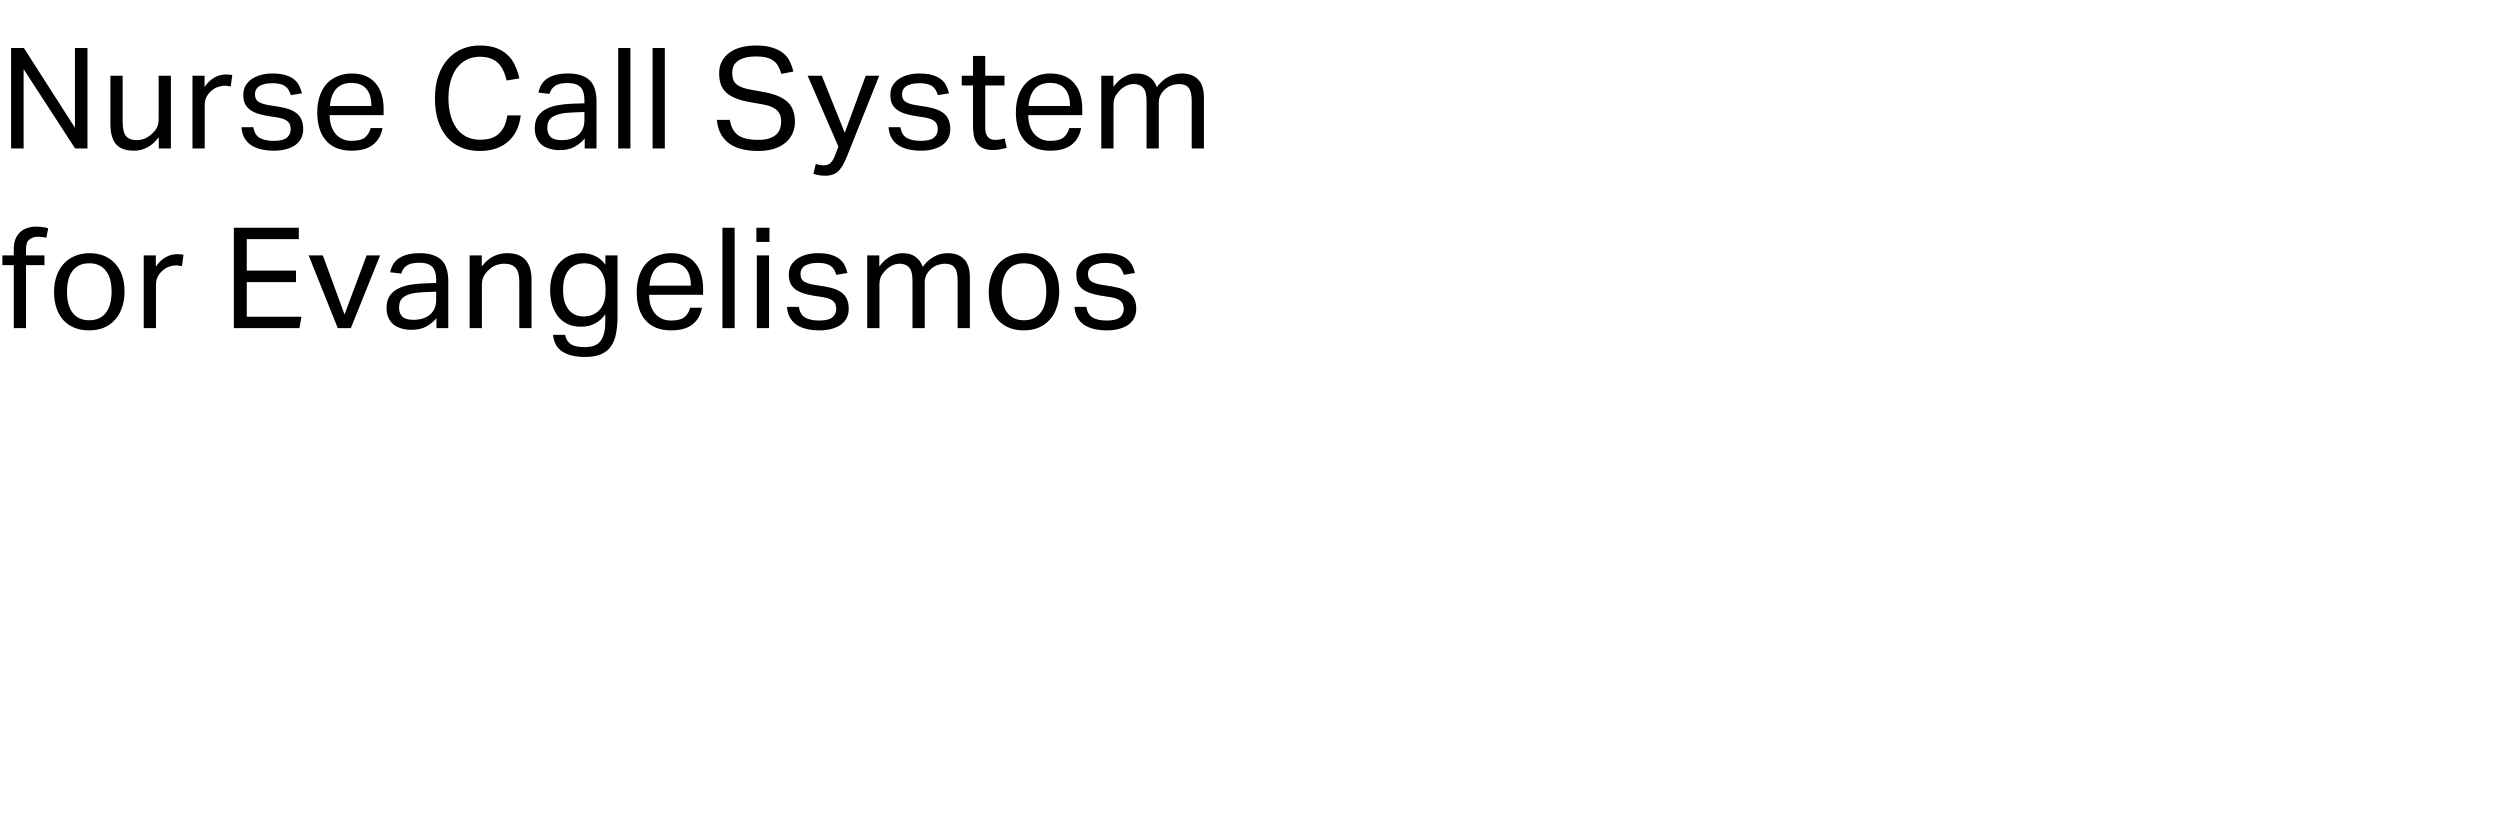 <svg width="320" height="105" viewBox="0 0 320 105" fill="none" xmlns="http://www.w3.org/2000/svg">
<path d="M1.422 6.148H3.06L9.594 16.354V6.148H11.196V19H9.612L3.024 8.848V19H1.422V6.148ZM14.133 9.694H15.699V15.562C15.699 16.426 15.837 17.038 16.113 17.398C16.401 17.758 16.863 17.938 17.499 17.938C18.195 17.938 18.825 17.686 19.389 17.182C19.689 16.918 19.917 16.642 20.073 16.354C20.229 16.054 20.307 15.67 20.307 15.202V9.694H21.873V19H20.325V17.56C19.869 18.16 19.377 18.598 18.849 18.874C18.321 19.15 17.751 19.288 17.139 19.288C16.083 19.288 15.315 19.006 14.835 18.442C14.367 17.866 14.133 17.008 14.133 15.868V9.694ZM24.637 9.694H26.185V11.134C26.533 10.618 26.941 10.222 27.409 9.946C27.877 9.67 28.375 9.532 28.903 9.532C29.227 9.532 29.503 9.556 29.731 9.604L29.533 11.062C29.413 11.038 29.293 11.02 29.173 11.008C29.053 10.984 28.921 10.972 28.777 10.972C28.489 10.972 28.195 11.026 27.895 11.134C27.595 11.23 27.313 11.398 27.049 11.638C26.785 11.866 26.575 12.13 26.419 12.43C26.275 12.73 26.203 13.078 26.203 13.474V19H24.637V9.694ZM32.421 16.282C32.529 16.93 32.799 17.386 33.231 17.65C33.675 17.902 34.275 18.028 35.031 18.028C35.823 18.028 36.381 17.896 36.705 17.632C37.041 17.356 37.209 16.996 37.209 16.552C37.209 16.372 37.185 16.204 37.137 16.048C37.101 15.88 37.023 15.736 36.903 15.616C36.783 15.484 36.615 15.37 36.399 15.274C36.183 15.178 35.901 15.1 35.553 15.04L34.365 14.86C33.837 14.776 33.375 14.668 32.979 14.536C32.583 14.404 32.247 14.236 31.971 14.032C31.695 13.816 31.485 13.558 31.341 13.258C31.209 12.946 31.143 12.574 31.143 12.142C31.143 11.71 31.233 11.326 31.413 10.99C31.605 10.654 31.863 10.372 32.187 10.144C32.523 9.904 32.913 9.724 33.357 9.604C33.813 9.472 34.305 9.406 34.833 9.406C35.505 9.406 36.063 9.472 36.507 9.604C36.963 9.736 37.335 9.916 37.623 10.144C37.911 10.372 38.133 10.642 38.289 10.954C38.445 11.266 38.565 11.596 38.649 11.944L37.227 12.178C37.143 11.926 37.047 11.704 36.939 11.512C36.831 11.32 36.687 11.164 36.507 11.044C36.327 10.912 36.105 10.816 35.841 10.756C35.589 10.684 35.271 10.648 34.887 10.648C34.455 10.648 34.095 10.69 33.807 10.774C33.519 10.846 33.285 10.948 33.105 11.08C32.937 11.212 32.817 11.362 32.745 11.53C32.673 11.686 32.637 11.854 32.637 12.034C32.637 12.226 32.661 12.4 32.709 12.556C32.757 12.7 32.847 12.832 32.979 12.952C33.111 13.06 33.291 13.156 33.519 13.24C33.747 13.324 34.041 13.396 34.401 13.456L35.751 13.672C36.843 13.852 37.623 14.164 38.091 14.608C38.571 15.052 38.811 15.7 38.811 16.552C38.811 16.948 38.733 17.314 38.577 17.65C38.421 17.974 38.187 18.262 37.875 18.514C37.563 18.754 37.173 18.94 36.705 19.072C36.237 19.216 35.691 19.288 35.067 19.288C34.503 19.288 33.975 19.234 33.483 19.126C33.003 19.018 32.577 18.85 32.205 18.622C31.833 18.382 31.533 18.07 31.305 17.686C31.077 17.302 30.945 16.834 30.909 16.282H32.421ZM48.96 16.39C48.804 17.29 48.402 17.998 47.754 18.514C47.118 19.03 46.2 19.288 45 19.288C43.584 19.288 42.498 18.862 41.742 18.01C40.986 17.146 40.608 15.946 40.608 14.41C40.608 13.606 40.716 12.892 40.932 12.268C41.148 11.644 41.448 11.122 41.832 10.702C42.228 10.282 42.696 9.964 43.236 9.748C43.776 9.52 44.364 9.406 45 9.406C45.72 9.406 46.338 9.52 46.854 9.748C47.37 9.976 47.79 10.294 48.114 10.702C48.45 11.098 48.696 11.572 48.852 12.124C49.02 12.676 49.104 13.282 49.104 13.942V14.734H42.192C42.192 15.202 42.252 15.64 42.372 16.048C42.504 16.444 42.684 16.792 42.912 17.092C43.152 17.38 43.446 17.608 43.794 17.776C44.142 17.944 44.544 18.028 45 18.028C45.78 18.028 46.35 17.884 46.71 17.596C47.07 17.296 47.316 16.894 47.448 16.39H48.96ZM47.538 13.564C47.538 13.12 47.49 12.718 47.394 12.358C47.298 11.998 47.148 11.692 46.944 11.44C46.74 11.176 46.476 10.972 46.152 10.828C45.828 10.684 45.438 10.612 44.982 10.612C44.154 10.612 43.506 10.864 43.038 11.368C42.582 11.872 42.312 12.604 42.228 13.564H47.538ZM66.653 14.77C66.581 15.418 66.419 16.024 66.167 16.588C65.915 17.14 65.573 17.62 65.141 18.028C64.709 18.436 64.181 18.754 63.557 18.982C62.945 19.21 62.231 19.324 61.415 19.324C60.527 19.324 59.729 19.174 59.021 18.874C58.313 18.574 57.713 18.136 57.221 17.56C56.729 16.984 56.345 16.282 56.069 15.454C55.805 14.614 55.673 13.66 55.673 12.592C55.673 11.512 55.817 10.552 56.105 9.712C56.393 8.872 56.795 8.164 57.311 7.588C57.827 7.012 58.433 6.574 59.129 6.274C59.837 5.974 60.599 5.824 61.415 5.824C62.207 5.824 62.891 5.926 63.467 6.13C64.043 6.334 64.529 6.622 64.925 6.994C65.333 7.366 65.657 7.81 65.897 8.326C66.149 8.842 66.341 9.412 66.473 10.036L64.853 10.306C64.745 9.838 64.601 9.418 64.421 9.046C64.253 8.662 64.031 8.338 63.755 8.074C63.491 7.81 63.167 7.612 62.783 7.48C62.411 7.336 61.955 7.264 61.415 7.264C60.779 7.264 60.209 7.396 59.705 7.66C59.213 7.912 58.793 8.272 58.445 8.74C58.109 9.196 57.851 9.754 57.671 10.414C57.491 11.062 57.401 11.782 57.401 12.574C57.401 13.366 57.491 14.092 57.671 14.752C57.851 15.4 58.109 15.958 58.445 16.426C58.793 16.894 59.213 17.254 59.705 17.506C60.209 17.758 60.785 17.884 61.433 17.884C62.021 17.884 62.519 17.812 62.927 17.668C63.347 17.512 63.689 17.296 63.953 17.02C64.229 16.744 64.445 16.414 64.601 16.03C64.757 15.646 64.871 15.226 64.943 14.77H66.653ZM74.842 17.722C74.506 18.13 74.08 18.484 73.564 18.784C73.048 19.072 72.406 19.216 71.638 19.216C71.17 19.216 70.738 19.156 70.342 19.036C69.958 18.928 69.622 18.76 69.334 18.532C69.058 18.292 68.842 17.998 68.686 17.65C68.53 17.302 68.452 16.894 68.452 16.426C68.452 15.79 68.584 15.274 68.848 14.878C69.124 14.482 69.484 14.17 69.928 13.942C70.384 13.714 70.894 13.552 71.458 13.456C72.022 13.36 72.604 13.3 73.204 13.276L74.806 13.222V12.862C74.806 12.07 74.638 11.5 74.302 11.152C73.966 10.804 73.42 10.63 72.664 10.63C71.92 10.63 71.374 10.756 71.026 11.008C70.678 11.248 70.45 11.584 70.342 12.016L68.92 11.854C69.088 11.002 69.49 10.384 70.126 10C70.762 9.604 71.626 9.406 72.718 9.406C73.39 9.406 73.954 9.49 74.41 9.658C74.878 9.814 75.256 10.042 75.544 10.342C75.832 10.642 76.036 11.014 76.156 11.458C76.288 11.902 76.354 12.4 76.354 12.952V19H74.842V17.722ZM74.806 14.338L73.312 14.392C72.676 14.416 72.148 14.476 71.728 14.572C71.308 14.668 70.972 14.8 70.72 14.968C70.48 15.124 70.306 15.322 70.198 15.562C70.102 15.802 70.054 16.078 70.054 16.39C70.054 16.858 70.192 17.236 70.468 17.524C70.756 17.8 71.224 17.938 71.872 17.938C72.796 17.938 73.516 17.71 74.032 17.254C74.548 16.798 74.806 16.174 74.806 15.382V14.338ZM79.128 6.148H80.694V19H79.128V6.148ZM83.531 6.148H85.097V19H83.531V6.148ZM93.418 15.346C93.562 16.246 93.916 16.9 94.48 17.308C95.056 17.704 95.908 17.902 97.036 17.902C97.6 17.902 98.068 17.842 98.44 17.722C98.824 17.59 99.13 17.422 99.358 17.218C99.586 17.002 99.748 16.756 99.844 16.48C99.94 16.192 99.988 15.892 99.988 15.58C99.988 15.328 99.958 15.088 99.898 14.86C99.838 14.62 99.718 14.404 99.538 14.212C99.37 14.02 99.13 13.852 98.818 13.708C98.518 13.564 98.128 13.45 97.648 13.366L96.028 13.078C95.392 12.97 94.828 12.826 94.336 12.646C93.844 12.466 93.424 12.238 93.076 11.962C92.74 11.674 92.482 11.32 92.302 10.9C92.134 10.48 92.05 9.97 92.05 9.37C92.05 8.782 92.17 8.266 92.41 7.822C92.662 7.378 92.998 7.006 93.418 6.706C93.838 6.406 94.336 6.184 94.912 6.04C95.488 5.896 96.112 5.824 96.784 5.824C97.636 5.824 98.344 5.92 98.908 6.112C99.484 6.292 99.952 6.538 100.312 6.85C100.672 7.162 100.942 7.522 101.122 7.93C101.314 8.326 101.458 8.734 101.554 9.154L100.006 9.46C99.91 9.1 99.784 8.782 99.628 8.506C99.484 8.218 99.286 7.984 99.034 7.804C98.794 7.612 98.494 7.468 98.134 7.372C97.774 7.276 97.336 7.228 96.82 7.228C96.232 7.228 95.74 7.282 95.344 7.39C94.948 7.498 94.63 7.648 94.39 7.84C94.15 8.02 93.976 8.242 93.868 8.506C93.772 8.758 93.724 9.028 93.724 9.316C93.724 9.628 93.76 9.904 93.832 10.144C93.916 10.372 94.048 10.576 94.228 10.756C94.42 10.924 94.666 11.068 94.966 11.188C95.266 11.296 95.638 11.392 96.082 11.476L97.882 11.8C99.214 12.052 100.192 12.472 100.816 13.06C101.44 13.636 101.752 14.488 101.752 15.616C101.752 16.132 101.65 16.618 101.446 17.074C101.254 17.518 100.96 17.908 100.564 18.244C100.18 18.58 99.694 18.844 99.106 19.036C98.518 19.228 97.828 19.324 97.036 19.324C96.28 19.324 95.59 19.246 94.966 19.09C94.354 18.946 93.82 18.712 93.364 18.388C92.908 18.064 92.542 17.65 92.266 17.146C91.99 16.642 91.822 16.042 91.762 15.346H93.418ZM104.42 20.98C104.756 21.1 105.092 21.16 105.428 21.16C105.812 21.16 106.106 21.058 106.31 20.854C106.526 20.662 106.736 20.296 106.94 19.756L107.318 18.766L103.376 9.694H105.194L108.128 17.002L110.81 9.694H112.538L108.47 19.882C108.302 20.302 108.134 20.668 107.966 20.98C107.798 21.304 107.612 21.58 107.408 21.808C107.204 22.036 106.958 22.204 106.67 22.312C106.394 22.432 106.052 22.492 105.644 22.492C105.356 22.492 105.098 22.474 104.87 22.438C104.642 22.402 104.39 22.336 104.114 22.24L104.42 20.98ZM115.246 16.282C115.354 16.93 115.624 17.386 116.056 17.65C116.5 17.902 117.1 18.028 117.856 18.028C118.648 18.028 119.206 17.896 119.53 17.632C119.866 17.356 120.034 16.996 120.034 16.552C120.034 16.372 120.01 16.204 119.962 16.048C119.926 15.88 119.848 15.736 119.728 15.616C119.608 15.484 119.44 15.37 119.224 15.274C119.008 15.178 118.726 15.1 118.378 15.04L117.19 14.86C116.662 14.776 116.2 14.668 115.804 14.536C115.408 14.404 115.072 14.236 114.796 14.032C114.52 13.816 114.31 13.558 114.166 13.258C114.034 12.946 113.968 12.574 113.968 12.142C113.968 11.71 114.058 11.326 114.238 10.99C114.43 10.654 114.688 10.372 115.012 10.144C115.348 9.904 115.738 9.724 116.182 9.604C116.638 9.472 117.13 9.406 117.658 9.406C118.33 9.406 118.888 9.472 119.332 9.604C119.788 9.736 120.16 9.916 120.448 10.144C120.736 10.372 120.958 10.642 121.114 10.954C121.27 11.266 121.39 11.596 121.474 11.944L120.052 12.178C119.968 11.926 119.872 11.704 119.764 11.512C119.656 11.32 119.512 11.164 119.332 11.044C119.152 10.912 118.93 10.816 118.666 10.756C118.414 10.684 118.096 10.648 117.712 10.648C117.28 10.648 116.92 10.69 116.632 10.774C116.344 10.846 116.11 10.948 115.93 11.08C115.762 11.212 115.642 11.362 115.57 11.53C115.498 11.686 115.462 11.854 115.462 12.034C115.462 12.226 115.486 12.4 115.534 12.556C115.582 12.7 115.672 12.832 115.804 12.952C115.936 13.06 116.116 13.156 116.344 13.24C116.572 13.324 116.866 13.396 117.226 13.456L118.576 13.672C119.668 13.852 120.448 14.164 120.916 14.608C121.396 15.052 121.636 15.7 121.636 16.552C121.636 16.948 121.558 17.314 121.402 17.65C121.246 17.974 121.012 18.262 120.7 18.514C120.388 18.754 119.998 18.94 119.53 19.072C119.062 19.216 118.516 19.288 117.892 19.288C117.328 19.288 116.8 19.234 116.308 19.126C115.828 19.018 115.402 18.85 115.03 18.622C114.658 18.382 114.358 18.07 114.13 17.686C113.902 17.302 113.77 16.834 113.734 16.282H115.246ZM124.542 10.936H123.102V9.694H124.542V7.156H126.108V9.694H128.574V10.936H126.108V16.39C126.108 16.846 126.21 17.212 126.414 17.488C126.618 17.764 126.93 17.902 127.35 17.902C127.614 17.902 127.842 17.884 128.034 17.848C128.238 17.812 128.424 17.764 128.592 17.704L128.862 18.91C128.622 18.994 128.358 19.06 128.07 19.108C127.794 19.168 127.464 19.198 127.08 19.198C126.552 19.198 126.126 19.12 125.802 18.964C125.478 18.808 125.22 18.586 125.028 18.298C124.836 18.01 124.704 17.668 124.632 17.272C124.572 16.876 124.542 16.444 124.542 15.976V10.936ZM138.384 16.39C138.228 17.29 137.826 17.998 137.178 18.514C136.542 19.03 135.624 19.288 134.424 19.288C133.008 19.288 131.922 18.862 131.166 18.01C130.41 17.146 130.032 15.946 130.032 14.41C130.032 13.606 130.14 12.892 130.356 12.268C130.572 11.644 130.872 11.122 131.256 10.702C131.652 10.282 132.12 9.964 132.66 9.748C133.2 9.52 133.788 9.406 134.424 9.406C135.144 9.406 135.762 9.52 136.278 9.748C136.794 9.976 137.214 10.294 137.538 10.702C137.874 11.098 138.12 11.572 138.276 12.124C138.444 12.676 138.528 13.282 138.528 13.942V14.734H131.616C131.616 15.202 131.676 15.64 131.796 16.048C131.928 16.444 132.108 16.792 132.336 17.092C132.576 17.38 132.87 17.608 133.218 17.776C133.566 17.944 133.968 18.028 134.424 18.028C135.204 18.028 135.774 17.884 136.134 17.596C136.494 17.296 136.74 16.894 136.872 16.39H138.384ZM136.962 13.564C136.962 13.12 136.914 12.718 136.818 12.358C136.722 11.998 136.572 11.692 136.368 11.44C136.164 11.176 135.9 10.972 135.576 10.828C135.252 10.684 134.862 10.612 134.406 10.612C133.578 10.612 132.93 10.864 132.462 11.368C132.006 11.872 131.736 12.604 131.652 13.564H136.962ZM140.964 9.694H142.512V11.116C142.932 10.54 143.394 10.114 143.898 9.838C144.402 9.55 144.918 9.406 145.446 9.406C146.142 9.406 146.7 9.556 147.12 9.856C147.552 10.156 147.87 10.588 148.074 11.152C148.494 10.576 148.974 10.144 149.514 9.856C150.054 9.556 150.63 9.406 151.242 9.406C152.154 9.406 152.856 9.658 153.348 10.162C153.852 10.654 154.104 11.452 154.104 12.556V19H152.538V12.916C152.538 12.496 152.502 12.148 152.43 11.872C152.358 11.584 152.25 11.362 152.106 11.206C151.974 11.038 151.806 10.924 151.602 10.864C151.398 10.792 151.164 10.756 150.9 10.756C150.624 10.756 150.336 10.804 150.036 10.9C149.736 10.996 149.442 11.164 149.154 11.404C148.914 11.608 148.716 11.854 148.56 12.142C148.404 12.43 148.326 12.76 148.326 13.132V19H146.76V12.934C146.76 12.118 146.616 11.554 146.328 11.242C146.052 10.918 145.65 10.756 145.122 10.756C144.51 10.756 143.934 11.008 143.394 11.512C143.19 11.704 142.992 11.95 142.8 12.25C142.62 12.55 142.53 12.952 142.53 13.456V19H140.964V9.694ZM1.764 33.936H0.306V32.694H1.764V31.884C1.764 31.38 1.836 30.948 1.98 30.588C2.136 30.228 2.34 29.934 2.592 29.706C2.856 29.466 3.156 29.292 3.492 29.184C3.84 29.064 4.206 29.004 4.59 29.004C4.866 29.004 5.13 29.022 5.382 29.058C5.634 29.082 5.898 29.136 6.174 29.22L5.922 30.444C5.73 30.384 5.544 30.348 5.364 30.336C5.196 30.312 5.028 30.3 4.86 30.3C4.44 30.3 4.08 30.414 3.78 30.642C3.48 30.858 3.33 31.26 3.33 31.848V32.694H5.688V33.936H3.33V42H1.764V33.936ZM11.402 42.288C10.694 42.288 10.064 42.174 9.512 41.946C8.96 41.718 8.492 41.394 8.108 40.974C7.724 40.554 7.43 40.038 7.226 39.426C7.022 38.814 6.92 38.13 6.92 37.374C6.92 36.618 7.028 35.934 7.244 35.322C7.46 34.71 7.766 34.188 8.162 33.756C8.558 33.324 9.032 32.994 9.584 32.766C10.148 32.526 10.772 32.406 11.456 32.406C12.152 32.406 12.776 32.52 13.328 32.748C13.88 32.976 14.348 33.306 14.732 33.738C15.128 34.158 15.428 34.668 15.632 35.268C15.836 35.868 15.938 36.546 15.938 37.302C15.938 38.07 15.83 38.76 15.614 39.372C15.41 39.984 15.11 40.506 14.714 40.938C14.33 41.37 13.856 41.706 13.292 41.946C12.728 42.174 12.098 42.288 11.402 42.288ZM11.42 40.992C11.924 40.992 12.356 40.902 12.716 40.722C13.076 40.542 13.37 40.29 13.598 39.966C13.838 39.642 14.012 39.258 14.12 38.814C14.228 38.358 14.282 37.86 14.282 37.32C14.282 36.792 14.228 36.306 14.12 35.862C14.012 35.418 13.838 35.04 13.598 34.728C13.37 34.404 13.076 34.152 12.716 33.972C12.356 33.792 11.924 33.702 11.42 33.702C10.916 33.702 10.484 33.792 10.124 33.972C9.776 34.152 9.482 34.404 9.242 34.728C9.014 35.04 8.846 35.418 8.738 35.862C8.63 36.306 8.576 36.798 8.576 37.338C8.576 37.878 8.63 38.37 8.738 38.814C8.846 39.258 9.014 39.642 9.242 39.966C9.47 40.29 9.764 40.542 10.124 40.722C10.484 40.902 10.916 40.992 11.42 40.992ZM18.397 32.694H19.945V34.134C20.293 33.618 20.701 33.222 21.169 32.946C21.637 32.67 22.135 32.532 22.663 32.532C22.987 32.532 23.263 32.556 23.491 32.604L23.293 34.062C23.173 34.038 23.053 34.02 22.933 34.008C22.813 33.984 22.681 33.972 22.537 33.972C22.249 33.972 21.955 34.026 21.655 34.134C21.355 34.23 21.073 34.398 20.809 34.638C20.545 34.866 20.335 35.13 20.179 35.43C20.035 35.73 19.963 36.078 19.963 36.474V42H18.397V32.694ZM29.932 29.148H38.248V30.606H31.588V34.638H37.888V36.114H31.588V40.542H38.59L38.32 42H29.932V29.148ZM39.508 32.694H41.326L44.098 40.254L46.924 32.694H48.652L44.908 42H43.234L39.508 32.694ZM55.867 40.722C55.531 41.13 55.105 41.484 54.589 41.784C54.073 42.072 53.431 42.216 52.663 42.216C52.195 42.216 51.763 42.156 51.367 42.036C50.983 41.928 50.647 41.76 50.359 41.532C50.083 41.292 49.867 40.998 49.711 40.65C49.555 40.302 49.477 39.894 49.477 39.426C49.477 38.79 49.609 38.274 49.873 37.878C50.149 37.482 50.509 37.17 50.953 36.942C51.409 36.714 51.919 36.552 52.483 36.456C53.047 36.36 53.629 36.3 54.229 36.276L55.831 36.222V35.862C55.831 35.07 55.663 34.5 55.327 34.152C54.991 33.804 54.445 33.63 53.689 33.63C52.945 33.63 52.399 33.756 52.051 34.008C51.703 34.248 51.475 34.584 51.367 35.016L49.945 34.854C50.113 34.002 50.515 33.384 51.151 33C51.787 32.604 52.651 32.406 53.743 32.406C54.415 32.406 54.979 32.49 55.435 32.658C55.903 32.814 56.281 33.042 56.569 33.342C56.857 33.642 57.061 34.014 57.181 34.458C57.313 34.902 57.379 35.4 57.379 35.952V42H55.867V40.722ZM55.831 37.338L54.337 37.392C53.701 37.416 53.173 37.476 52.753 37.572C52.333 37.668 51.997 37.8 51.745 37.968C51.505 38.124 51.331 38.322 51.223 38.562C51.127 38.802 51.079 39.078 51.079 39.39C51.079 39.858 51.217 40.236 51.493 40.524C51.781 40.8 52.249 40.938 52.897 40.938C53.821 40.938 54.541 40.71 55.057 40.254C55.573 39.798 55.831 39.174 55.831 38.382V37.338ZM60.117 32.694H61.665V34.116C62.121 33.504 62.625 33.066 63.177 32.802C63.729 32.538 64.311 32.406 64.923 32.406C65.979 32.406 66.759 32.694 67.263 33.27C67.779 33.846 68.037 34.692 68.037 35.808V42H66.471V36.114C66.471 35.25 66.315 34.644 66.003 34.296C65.691 33.936 65.211 33.756 64.563 33.756C64.215 33.756 63.867 33.816 63.519 33.936C63.183 34.056 62.877 34.248 62.601 34.512C62.301 34.776 62.073 35.058 61.917 35.358C61.761 35.646 61.683 36.024 61.683 36.492V42H60.117V32.694ZM72.326 42.864C72.458 43.428 72.71 43.83 73.082 44.07C73.466 44.31 74.06 44.43 74.864 44.43C75.848 44.43 76.526 44.154 76.898 43.602C77.282 43.062 77.474 42.27 77.474 41.226V40.236C77.114 40.74 76.676 41.13 76.16 41.406C75.656 41.682 75.062 41.82 74.378 41.82C73.706 41.82 73.118 41.7 72.614 41.46C72.122 41.208 71.714 40.872 71.39 40.452C71.066 40.02 70.82 39.522 70.652 38.958C70.496 38.394 70.418 37.788 70.418 37.14C70.418 36.432 70.514 35.79 70.706 35.214C70.898 34.626 71.174 34.128 71.534 33.72C71.894 33.3 72.326 32.976 72.83 32.748C73.346 32.52 73.922 32.406 74.558 32.406C75.074 32.406 75.584 32.514 76.088 32.73C76.604 32.934 77.072 33.318 77.492 33.882V32.694H79.04V40.488C79.04 41.292 78.98 42.012 78.86 42.648C78.752 43.296 78.542 43.842 78.23 44.286C77.93 44.742 77.51 45.09 76.97 45.33C76.43 45.57 75.734 45.69 74.882 45.69C73.658 45.69 72.698 45.468 72.002 45.024C71.306 44.592 70.898 43.872 70.778 42.864H72.326ZM77.51 36.996C77.51 36.384 77.438 35.874 77.294 35.466C77.15 35.046 76.952 34.704 76.7 34.44C76.448 34.176 76.154 33.99 75.818 33.882C75.494 33.762 75.152 33.702 74.792 33.702C74.408 33.702 74.048 33.768 73.712 33.9C73.388 34.02 73.1 34.218 72.848 34.494C72.608 34.77 72.416 35.124 72.272 35.556C72.14 35.988 72.074 36.51 72.074 37.122C72.074 37.746 72.146 38.274 72.29 38.706C72.446 39.138 72.644 39.486 72.884 39.75C73.124 40.014 73.4 40.206 73.712 40.326C74.036 40.446 74.36 40.506 74.684 40.506C75.092 40.506 75.464 40.44 75.8 40.308C76.148 40.176 76.448 39.978 76.7 39.714C76.952 39.45 77.15 39.12 77.294 38.724C77.438 38.316 77.51 37.842 77.51 37.302V36.996ZM89.853 39.39C89.697 40.29 89.295 40.998 88.647 41.514C88.011 42.03 87.093 42.288 85.893 42.288C84.477 42.288 83.391 41.862 82.635 41.01C81.879 40.146 81.501 38.946 81.501 37.41C81.501 36.606 81.609 35.892 81.825 35.268C82.041 34.644 82.341 34.122 82.725 33.702C83.121 33.282 83.589 32.964 84.129 32.748C84.669 32.52 85.257 32.406 85.893 32.406C86.613 32.406 87.231 32.52 87.747 32.748C88.263 32.976 88.683 33.294 89.007 33.702C89.343 34.098 89.589 34.572 89.745 35.124C89.913 35.676 89.997 36.282 89.997 36.942V37.734H83.085C83.085 38.202 83.145 38.64 83.265 39.048C83.397 39.444 83.577 39.792 83.805 40.092C84.045 40.38 84.339 40.608 84.687 40.776C85.035 40.944 85.437 41.028 85.893 41.028C86.673 41.028 87.243 40.884 87.603 40.596C87.963 40.296 88.209 39.894 88.341 39.39H89.853ZM88.431 36.564C88.431 36.12 88.383 35.718 88.287 35.358C88.191 34.998 88.041 34.692 87.837 34.44C87.633 34.176 87.369 33.972 87.045 33.828C86.721 33.684 86.331 33.612 85.875 33.612C85.047 33.612 84.399 33.864 83.931 34.368C83.475 34.872 83.205 35.604 83.121 36.564H88.431ZM92.469 29.148H94.035V42H92.469V29.148ZM96.872 32.694H98.438V42H96.872V32.694ZM96.818 29.148H98.492V30.966H96.818V29.148ZM102.247 39.282C102.355 39.93 102.625 40.386 103.057 40.65C103.501 40.902 104.101 41.028 104.857 41.028C105.649 41.028 106.207 40.896 106.531 40.632C106.867 40.356 107.035 39.996 107.035 39.552C107.035 39.372 107.011 39.204 106.963 39.048C106.927 38.88 106.849 38.736 106.729 38.616C106.609 38.484 106.441 38.37 106.225 38.274C106.009 38.178 105.727 38.1 105.379 38.04L104.191 37.86C103.663 37.776 103.201 37.668 102.805 37.536C102.409 37.404 102.073 37.236 101.797 37.032C101.521 36.816 101.311 36.558 101.167 36.258C101.035 35.946 100.969 35.574 100.969 35.142C100.969 34.71 101.059 34.326 101.239 33.99C101.431 33.654 101.689 33.372 102.013 33.144C102.349 32.904 102.739 32.724 103.183 32.604C103.639 32.472 104.131 32.406 104.659 32.406C105.331 32.406 105.889 32.472 106.333 32.604C106.789 32.736 107.161 32.916 107.449 33.144C107.737 33.372 107.959 33.642 108.115 33.954C108.271 34.266 108.391 34.596 108.475 34.944L107.053 35.178C106.969 34.926 106.873 34.704 106.765 34.512C106.657 34.32 106.513 34.164 106.333 34.044C106.153 33.912 105.931 33.816 105.667 33.756C105.415 33.684 105.097 33.648 104.713 33.648C104.281 33.648 103.921 33.69 103.633 33.774C103.345 33.846 103.111 33.948 102.931 34.08C102.763 34.212 102.643 34.362 102.571 34.53C102.499 34.686 102.463 34.854 102.463 35.034C102.463 35.226 102.487 35.4 102.535 35.556C102.583 35.7 102.673 35.832 102.805 35.952C102.937 36.06 103.117 36.156 103.345 36.24C103.573 36.324 103.867 36.396 104.227 36.456L105.577 36.672C106.669 36.852 107.449 37.164 107.917 37.608C108.397 38.052 108.637 38.7 108.637 39.552C108.637 39.948 108.559 40.314 108.403 40.65C108.247 40.974 108.013 41.262 107.701 41.514C107.389 41.754 106.999 41.94 106.531 42.072C106.063 42.216 105.517 42.288 104.893 42.288C104.329 42.288 103.801 42.234 103.309 42.126C102.829 42.018 102.403 41.85 102.031 41.622C101.659 41.382 101.359 41.07 101.131 40.686C100.903 40.302 100.771 39.834 100.735 39.282H102.247ZM111.003 32.694H112.551V34.116C112.971 33.54 113.433 33.114 113.937 32.838C114.441 32.55 114.957 32.406 115.485 32.406C116.181 32.406 116.739 32.556 117.159 32.856C117.591 33.156 117.909 33.588 118.113 34.152C118.533 33.576 119.013 33.144 119.553 32.856C120.093 32.556 120.669 32.406 121.281 32.406C122.193 32.406 122.895 32.658 123.387 33.162C123.891 33.654 124.143 34.452 124.143 35.556V42H122.577V35.916C122.577 35.496 122.541 35.148 122.469 34.872C122.397 34.584 122.289 34.362 122.145 34.206C122.013 34.038 121.845 33.924 121.641 33.864C121.437 33.792 121.203 33.756 120.939 33.756C120.663 33.756 120.375 33.804 120.075 33.9C119.775 33.996 119.481 34.164 119.193 34.404C118.953 34.608 118.755 34.854 118.599 35.142C118.443 35.43 118.365 35.76 118.365 36.132V42H116.799V35.934C116.799 35.118 116.655 34.554 116.367 34.242C116.091 33.918 115.689 33.756 115.161 33.756C114.549 33.756 113.973 34.008 113.433 34.512C113.229 34.704 113.031 34.95 112.839 35.25C112.659 35.55 112.569 35.952 112.569 36.456V42H111.003V32.694ZM131.043 42.288C130.335 42.288 129.705 42.174 129.153 41.946C128.601 41.718 128.133 41.394 127.749 40.974C127.365 40.554 127.071 40.038 126.867 39.426C126.663 38.814 126.561 38.13 126.561 37.374C126.561 36.618 126.669 35.934 126.885 35.322C127.101 34.71 127.407 34.188 127.803 33.756C128.199 33.324 128.673 32.994 129.225 32.766C129.789 32.526 130.413 32.406 131.097 32.406C131.793 32.406 132.417 32.52 132.969 32.748C133.521 32.976 133.989 33.306 134.373 33.738C134.769 34.158 135.069 34.668 135.273 35.268C135.477 35.868 135.579 36.546 135.579 37.302C135.579 38.07 135.471 38.76 135.255 39.372C135.051 39.984 134.751 40.506 134.355 40.938C133.971 41.37 133.497 41.706 132.933 41.946C132.369 42.174 131.739 42.288 131.043 42.288ZM131.061 40.992C131.565 40.992 131.997 40.902 132.357 40.722C132.717 40.542 133.011 40.29 133.239 39.966C133.479 39.642 133.653 39.258 133.761 38.814C133.869 38.358 133.923 37.86 133.923 37.32C133.923 36.792 133.869 36.306 133.761 35.862C133.653 35.418 133.479 35.04 133.239 34.728C133.011 34.404 132.717 34.152 132.357 33.972C131.997 33.792 131.565 33.702 131.061 33.702C130.557 33.702 130.125 33.792 129.765 33.972C129.417 34.152 129.123 34.404 128.883 34.728C128.655 35.04 128.487 35.418 128.379 35.862C128.271 36.306 128.217 36.798 128.217 37.338C128.217 37.878 128.271 38.37 128.379 38.814C128.487 39.258 128.655 39.642 128.883 39.966C129.111 40.29 129.405 40.542 129.765 40.722C130.125 40.902 130.557 40.992 131.061 40.992ZM139.046 39.282C139.154 39.93 139.424 40.386 139.856 40.65C140.3 40.902 140.9 41.028 141.656 41.028C142.448 41.028 143.006 40.896 143.33 40.632C143.666 40.356 143.834 39.996 143.834 39.552C143.834 39.372 143.81 39.204 143.762 39.048C143.726 38.88 143.648 38.736 143.528 38.616C143.408 38.484 143.24 38.37 143.024 38.274C142.808 38.178 142.526 38.1 142.178 38.04L140.99 37.86C140.462 37.776 140 37.668 139.604 37.536C139.208 37.404 138.872 37.236 138.596 37.032C138.32 36.816 138.11 36.558 137.966 36.258C137.834 35.946 137.768 35.574 137.768 35.142C137.768 34.71 137.858 34.326 138.038 33.99C138.23 33.654 138.488 33.372 138.812 33.144C139.148 32.904 139.538 32.724 139.982 32.604C140.438 32.472 140.93 32.406 141.458 32.406C142.13 32.406 142.688 32.472 143.132 32.604C143.588 32.736 143.96 32.916 144.248 33.144C144.536 33.372 144.758 33.642 144.914 33.954C145.07 34.266 145.19 34.596 145.274 34.944L143.852 35.178C143.768 34.926 143.672 34.704 143.564 34.512C143.456 34.32 143.312 34.164 143.132 34.044C142.952 33.912 142.73 33.816 142.466 33.756C142.214 33.684 141.896 33.648 141.512 33.648C141.08 33.648 140.72 33.69 140.432 33.774C140.144 33.846 139.91 33.948 139.73 34.08C139.562 34.212 139.442 34.362 139.37 34.53C139.298 34.686 139.262 34.854 139.262 35.034C139.262 35.226 139.286 35.4 139.334 35.556C139.382 35.7 139.472 35.832 139.604 35.952C139.736 36.06 139.916 36.156 140.144 36.24C140.372 36.324 140.666 36.396 141.026 36.456L142.376 36.672C143.468 36.852 144.248 37.164 144.716 37.608C145.196 38.052 145.436 38.7 145.436 39.552C145.436 39.948 145.358 40.314 145.202 40.65C145.046 40.974 144.812 41.262 144.5 41.514C144.188 41.754 143.798 41.94 143.33 42.072C142.862 42.216 142.316 42.288 141.692 42.288C141.128 42.288 140.6 42.234 140.108 42.126C139.628 42.018 139.202 41.85 138.83 41.622C138.458 41.382 138.158 41.07 137.93 40.686C137.702 40.302 137.57 39.834 137.534 39.282H139.046Z" fill="black"/>
</svg>
